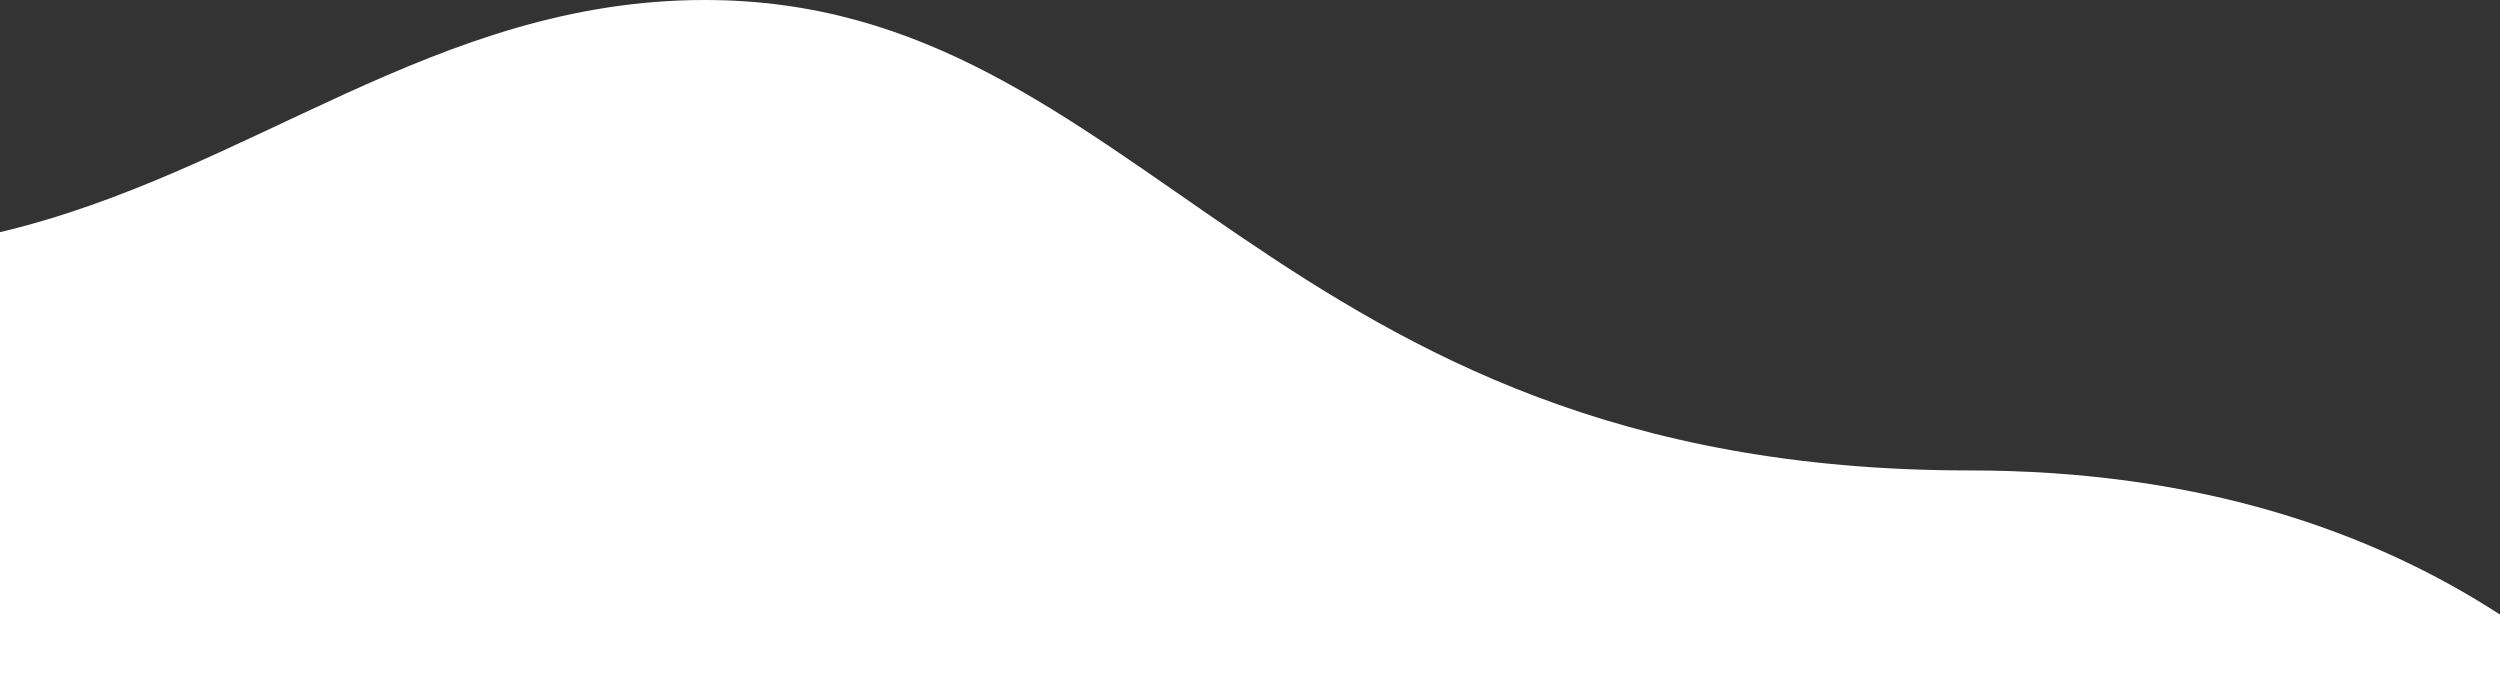 <svg xmlns="http://www.w3.org/2000/svg" viewBox="0 0 556.19 151.1">
  <rect x="0" y="0" width="556.19" height="151.1" fill="#333333" stroke="none"/>
  <defs>
    <style>
      .cls-1 {
        fill: #fff;
      }
    </style>
  </defs>
  <title>Asset 50</title>
  <g id="Layer_2" data-name="Layer 2">
    <g id="Layer_1-2" data-name="Layer 1">
      <path class="cls-1" d="M556.19,136.73c-28.33-18.38-66.68-32.07-118.07-32.07C281.78,104.67,254.78,0,156.78,0,96.81,0,55.63,38.49,0,51.65V151.1H556.19Z"/>
    </g>
  </g>
</svg>
